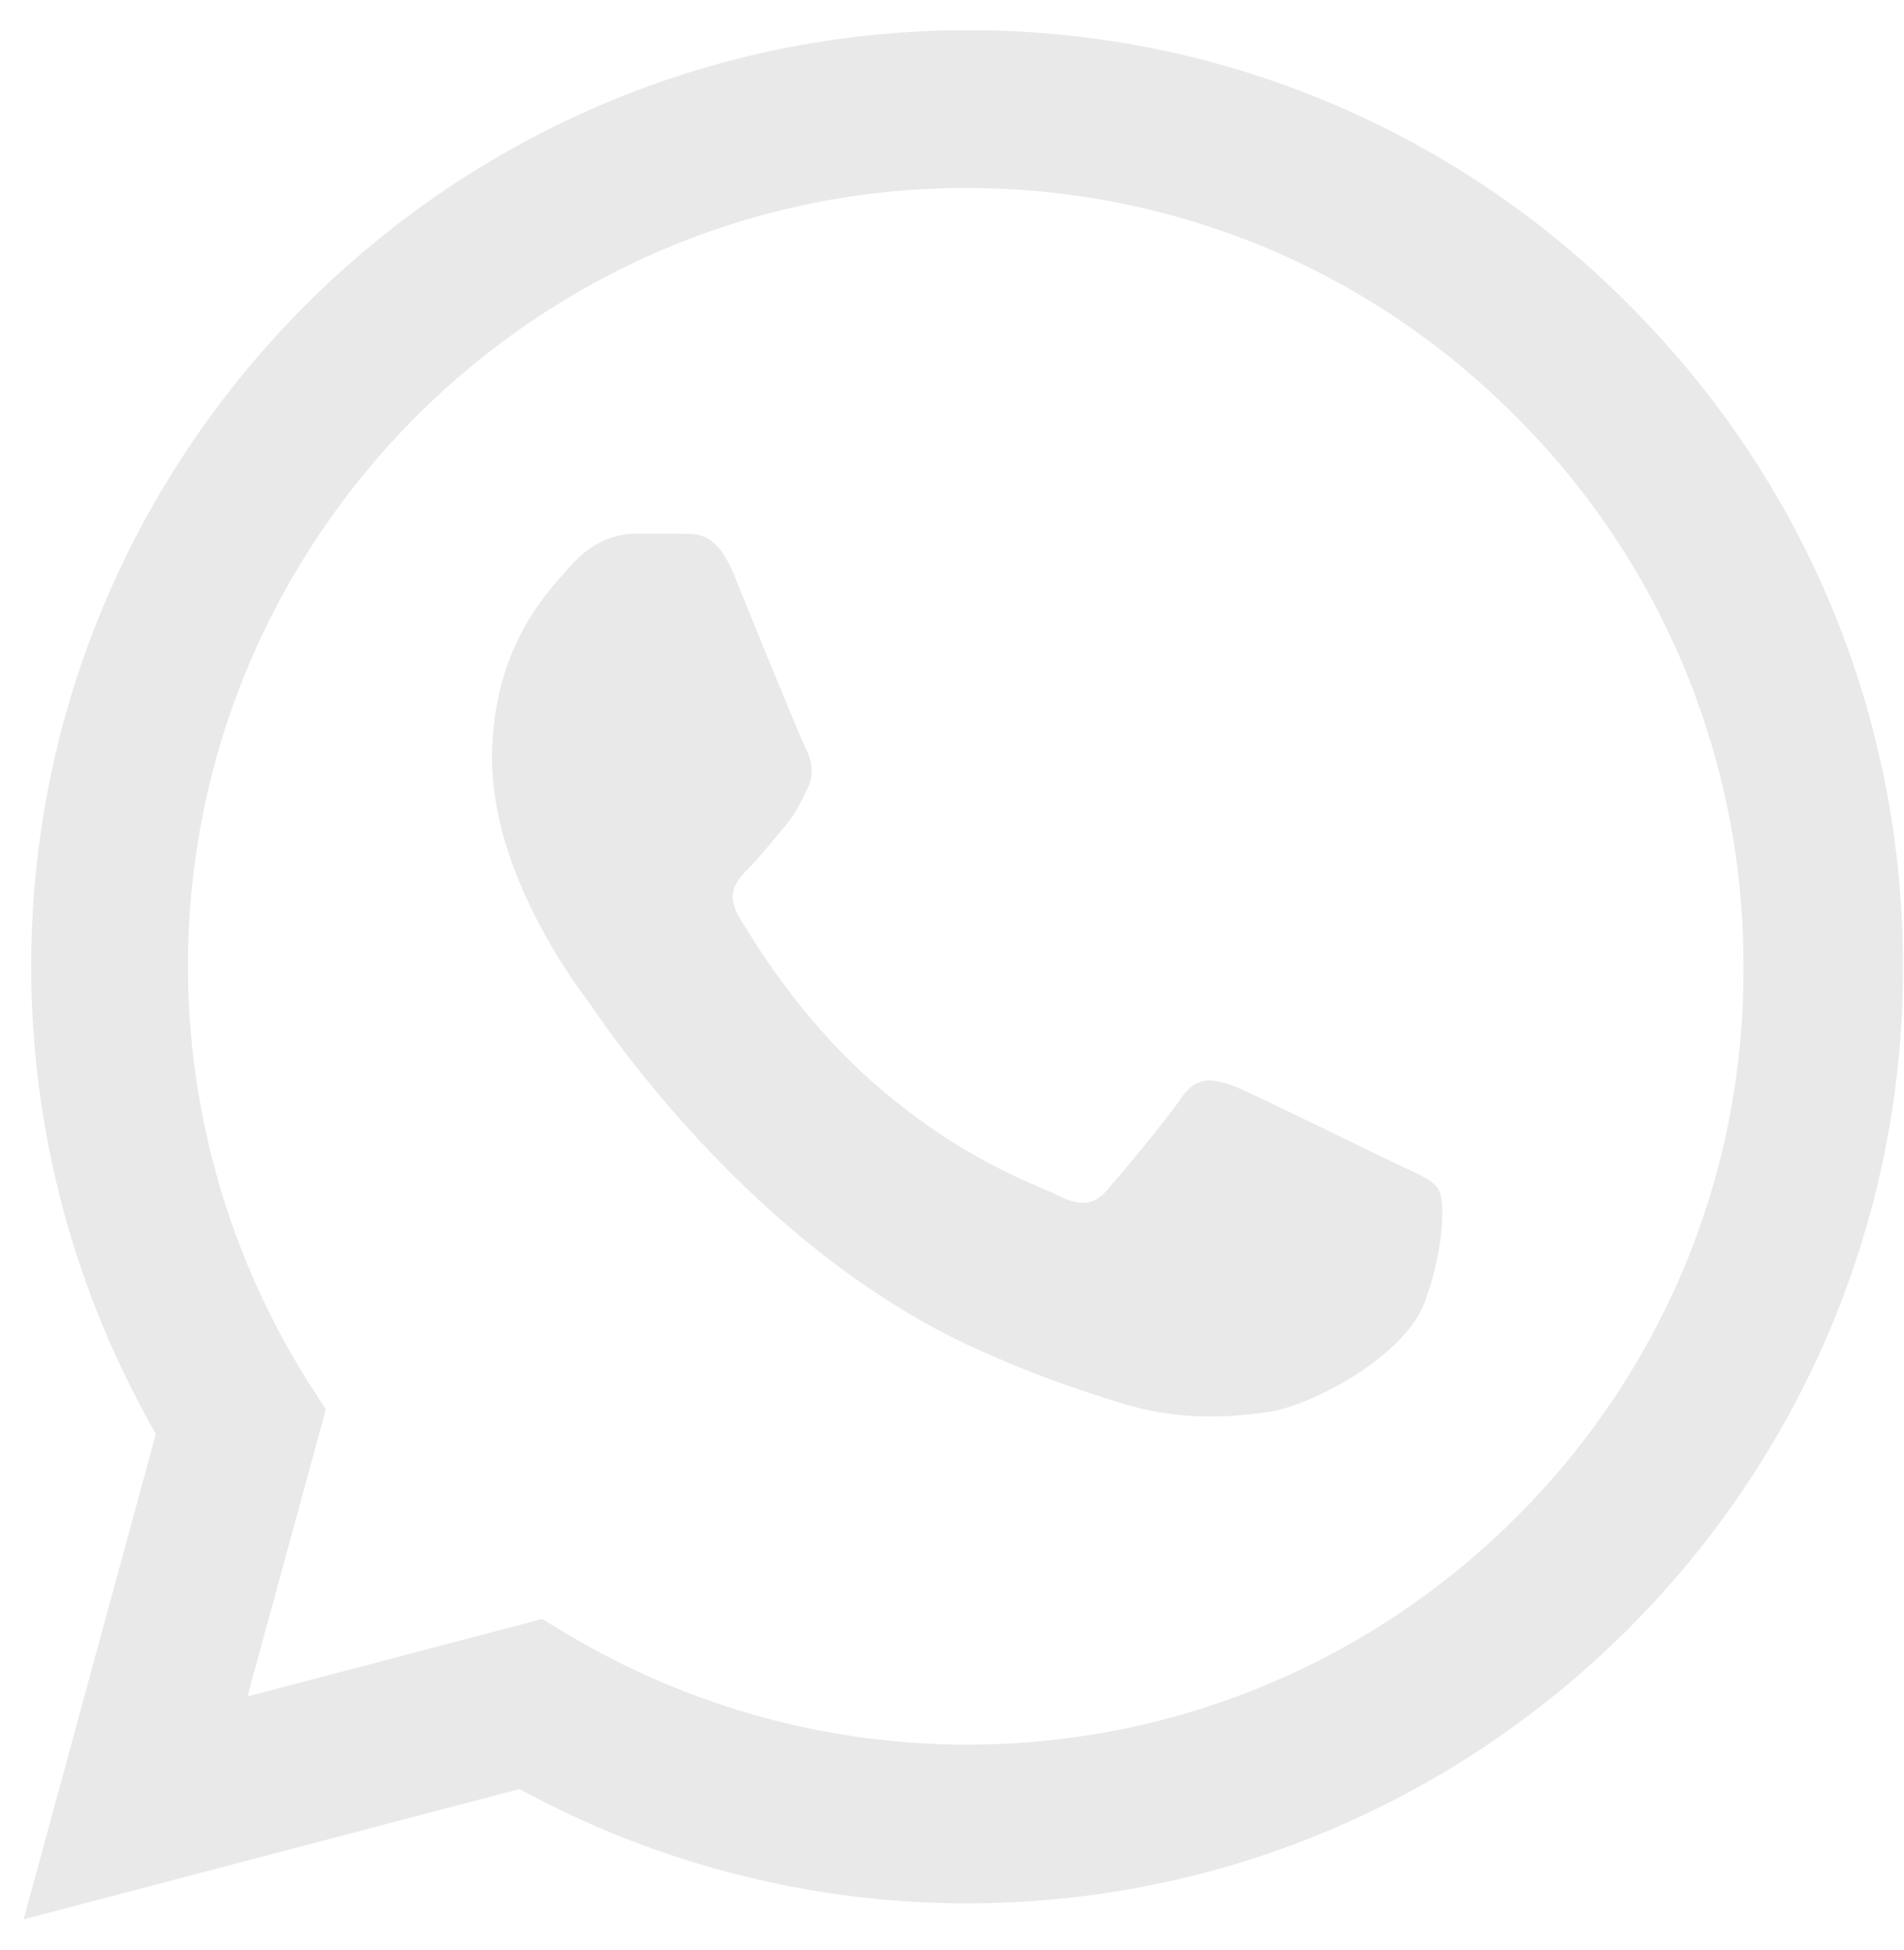 <svg width="42" height="43" viewBox="0 0 42 43" fill="none" xmlns="http://www.w3.org/2000/svg">
<path d="M35.938 6.729C34.028 4.8 31.753 3.27 29.245 2.229C26.738 1.188 24.048 0.657 21.333 0.667C9.958 0.667 0.688 9.937 0.688 21.312C0.688 24.958 1.646 28.5 3.438 31.625L0.521 42.333L11.458 39.458C14.479 41.104 17.875 41.979 21.333 41.979C32.708 41.979 41.979 32.708 41.979 21.333C41.979 15.812 39.833 10.625 35.938 6.729ZM21.333 38.479C18.25 38.479 15.229 37.646 12.583 36.083L11.958 35.708L5.458 37.417L7.188 31.083L6.771 30.438C5.058 27.702 4.148 24.54 4.146 21.312C4.146 11.854 11.854 4.146 21.312 4.146C25.896 4.146 30.208 5.937 33.438 9.187C35.036 10.779 36.304 12.672 37.165 14.757C38.027 16.842 38.467 19.077 38.458 21.333C38.5 30.792 30.792 38.479 21.333 38.479ZM30.75 25.646C30.229 25.396 27.688 24.146 27.229 23.958C26.75 23.792 26.417 23.708 26.062 24.208C25.708 24.729 24.729 25.896 24.438 26.229C24.146 26.583 23.833 26.625 23.312 26.354C22.792 26.104 21.125 25.542 19.167 23.792C17.625 22.417 16.604 20.729 16.292 20.208C16 19.688 16.25 19.417 16.521 19.146C16.75 18.917 17.042 18.542 17.292 18.25C17.542 17.958 17.646 17.729 17.812 17.396C17.979 17.042 17.896 16.75 17.771 16.5C17.646 16.25 16.604 13.708 16.188 12.667C15.771 11.667 15.333 11.792 15.021 11.771H14.021C13.667 11.771 13.125 11.896 12.646 12.417C12.188 12.938 10.854 14.188 10.854 16.729C10.854 19.271 12.708 21.729 12.958 22.062C13.208 22.417 16.604 27.625 21.771 29.854C23 30.396 23.958 30.708 24.708 30.938C25.938 31.333 27.062 31.271 27.958 31.146C28.958 31 31.021 29.896 31.438 28.688C31.875 27.479 31.875 26.458 31.729 26.229C31.583 26 31.271 25.896 30.75 25.646Z" fill="#E9E9E9"/>
</svg>

